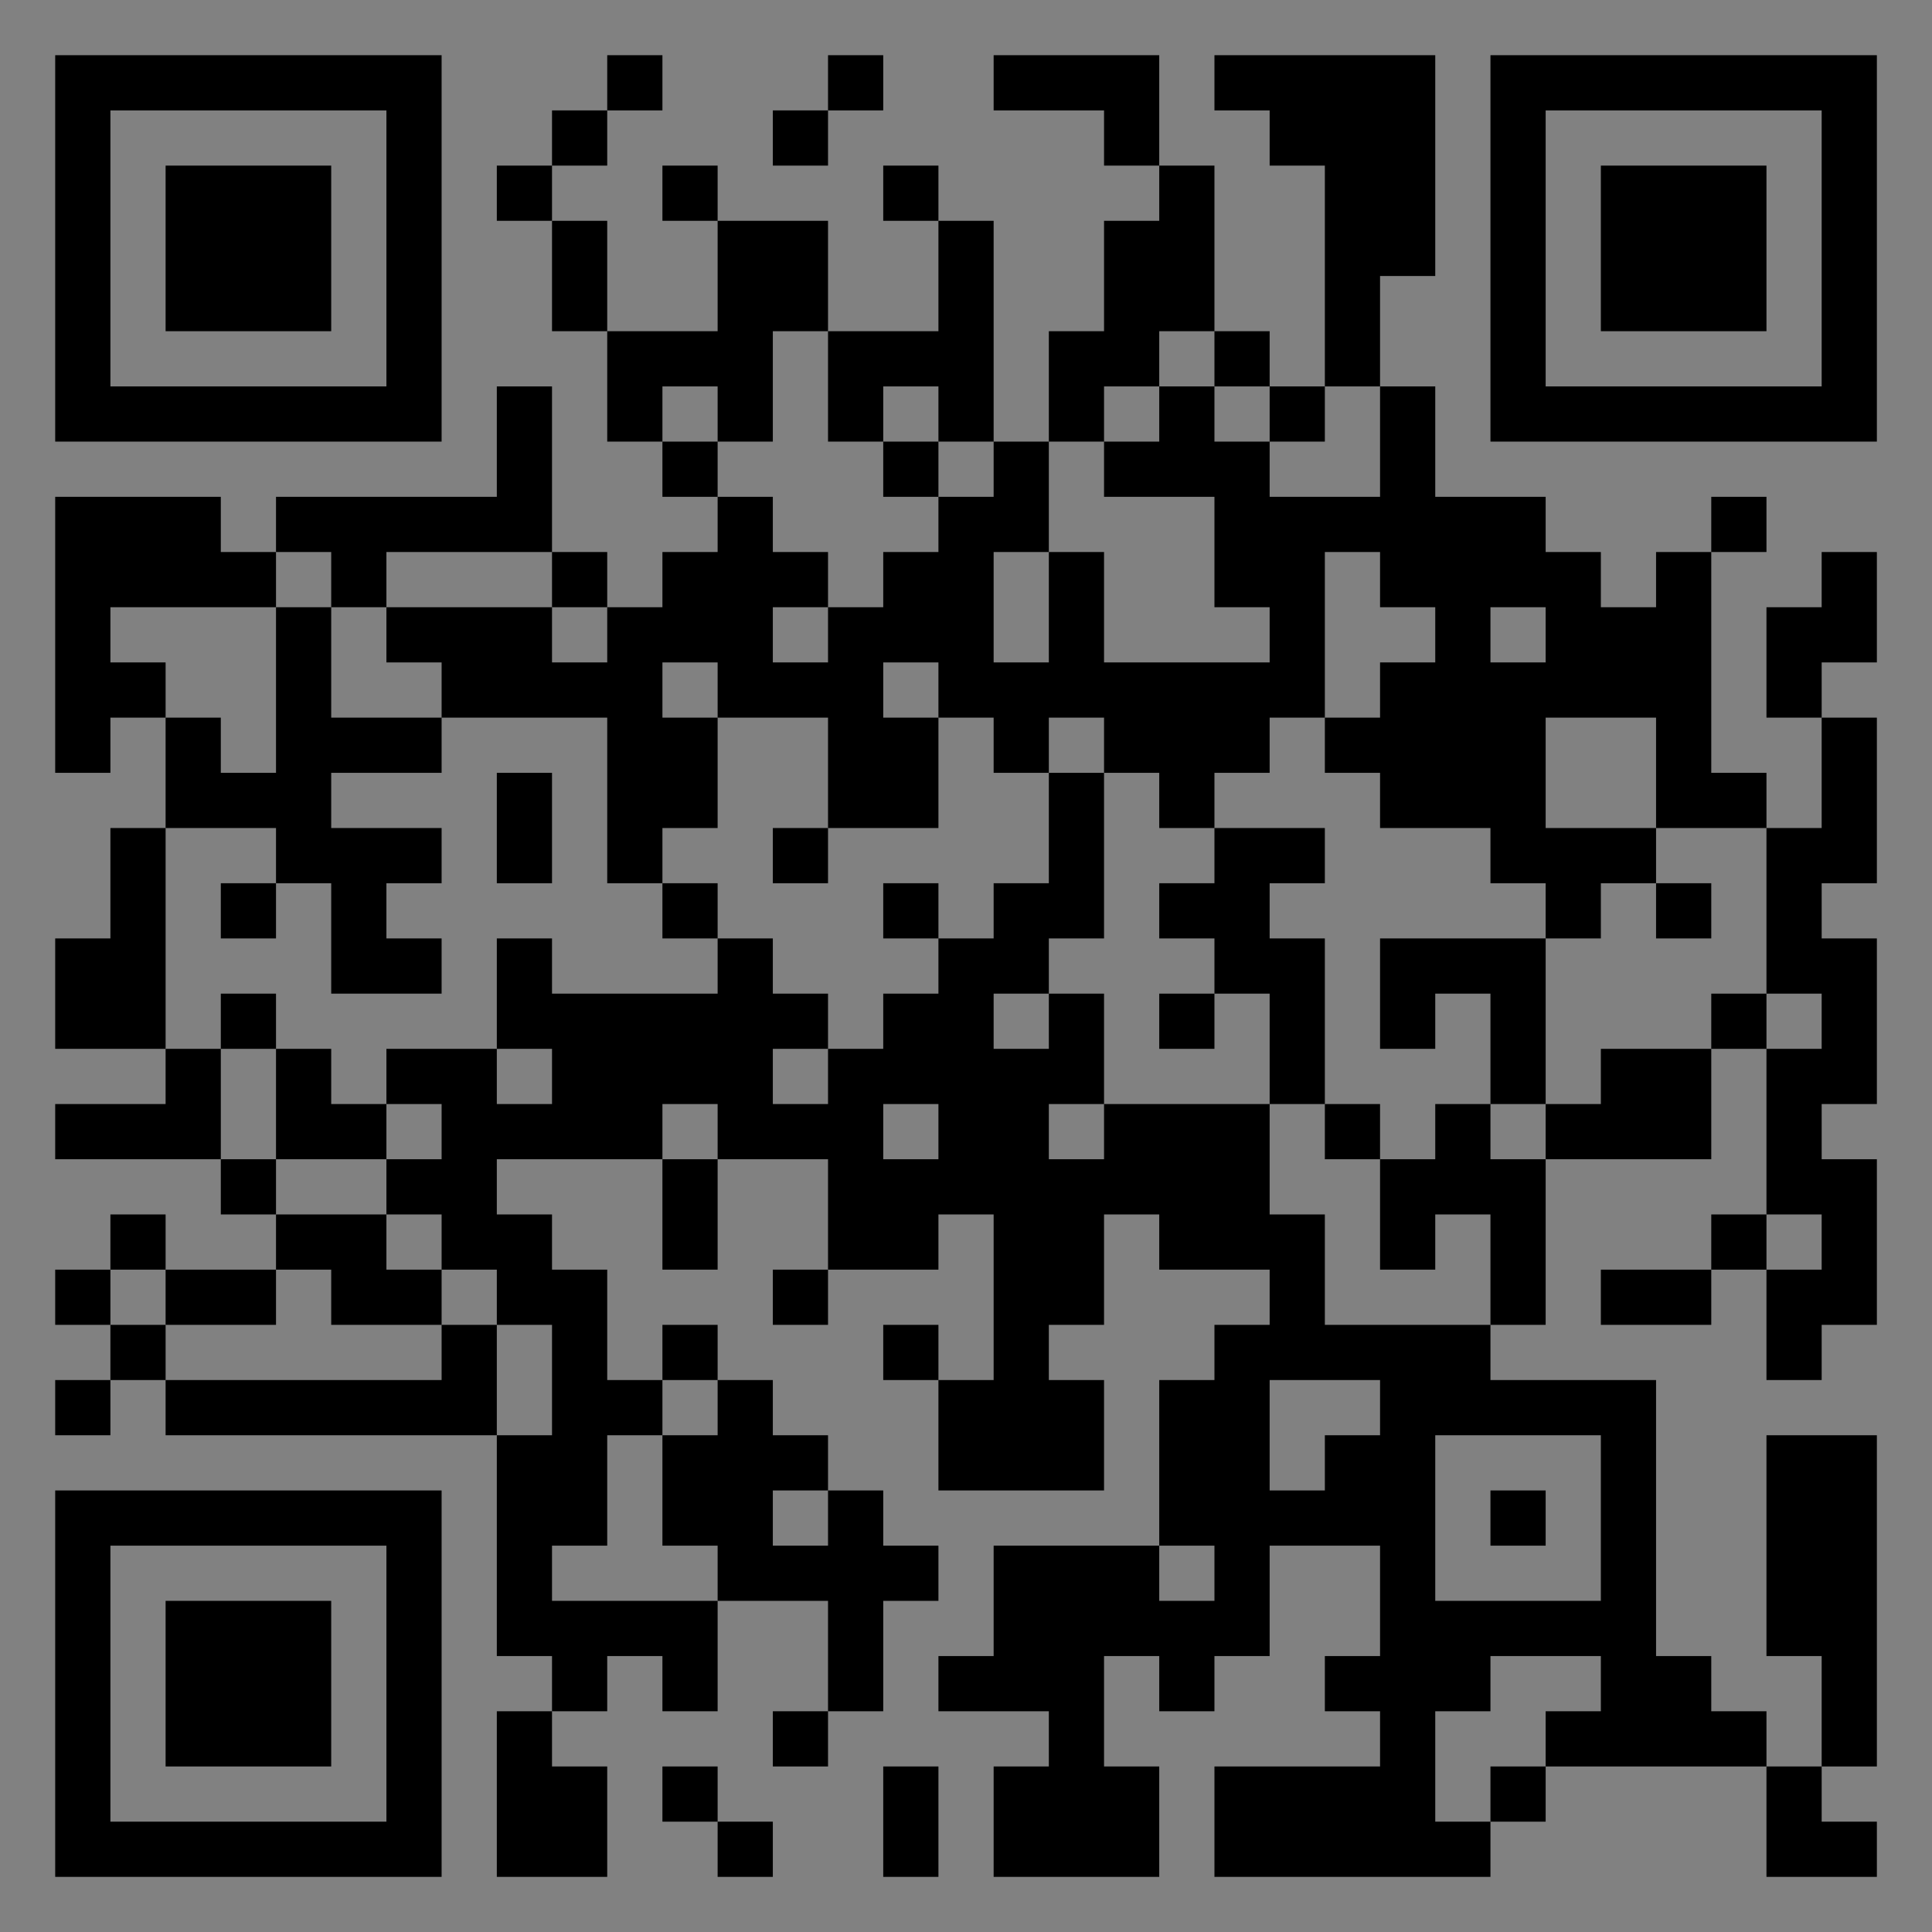 <?xml version="1.0" encoding="UTF-8"?>
<svg xmlns="http://www.w3.org/2000/svg" version="1.1" width="400" height="400" viewBox="0 0 400 400"><rect x="0" y="0" width="400" height="400" fill="#808080" stroke="none"/><rect x="0" y="0" width="400" height="400" fill="#ffffff" fill-opacity="0.01"/><g transform="scale(11.429)"><g transform="translate(1.000,1.000)"><path fill-rule="evenodd" d="M10 0L10 1L9 1L9 2L8 2L8 3L9 3L9 5L10 5L10 7L11 7L11 8L12 8L12 9L11 9L11 10L10 10L10 9L9 9L9 6L8 6L8 8L4 8L4 9L3 9L3 8L0 8L0 13L1 13L1 12L2 12L2 14L1 14L1 16L0 16L0 18L2 18L2 19L0 19L0 20L3 20L3 21L4 21L4 22L2 22L2 21L1 21L1 22L0 22L0 23L1 23L1 24L0 24L0 25L1 25L1 24L2 24L2 25L8 25L8 29L9 29L9 30L8 30L8 33L10 33L10 31L9 31L9 30L10 30L10 29L11 29L11 30L12 30L12 28L14 28L14 30L13 30L13 31L14 31L14 30L15 30L15 28L16 28L16 27L15 27L15 26L14 26L14 25L13 25L13 24L12 24L12 23L11 23L11 24L10 24L10 22L9 22L9 21L8 21L8 20L11 20L11 22L12 22L12 20L14 20L14 22L13 22L13 23L14 23L14 22L16 22L16 21L17 21L17 24L16 24L16 23L15 23L15 24L16 24L16 26L19 26L19 24L18 24L18 23L19 23L19 21L20 21L20 22L22 22L22 23L21 23L21 24L20 24L20 27L17 27L17 29L16 29L16 30L18 30L18 31L17 31L17 33L20 33L20 31L19 31L19 29L20 29L20 30L21 30L21 29L22 29L22 27L24 27L24 29L23 29L23 30L24 30L24 31L21 31L21 33L26 33L26 32L27 32L27 31L31 31L31 33L33 33L33 32L32 32L32 31L33 31L33 25L31 25L31 29L32 29L32 31L31 31L31 30L30 30L30 29L29 29L29 24L26 24L26 23L27 23L27 20L30 20L30 18L31 18L31 21L30 21L30 22L28 22L28 23L30 23L30 22L31 22L31 24L32 24L32 23L33 23L33 20L32 20L32 19L33 19L33 16L32 16L32 15L33 15L33 12L32 12L32 11L33 11L33 9L32 9L32 10L31 10L31 12L32 12L32 14L31 14L31 13L30 13L30 9L31 9L31 8L30 8L30 9L29 9L29 10L28 10L28 9L27 9L27 8L25 8L25 6L24 6L24 4L25 4L25 0L21 0L21 1L22 1L22 2L23 2L23 6L22 6L22 5L21 5L21 2L20 2L20 0L17 0L17 1L19 1L19 2L20 2L20 3L19 3L19 5L18 5L18 7L17 7L17 3L16 3L16 2L15 2L15 3L16 3L16 5L14 5L14 3L12 3L12 2L11 2L11 3L12 3L12 5L10 5L10 3L9 3L9 2L10 2L10 1L11 1L11 0ZM14 0L14 1L13 1L13 2L14 2L14 1L15 1L15 0ZM13 5L13 7L12 7L12 6L11 6L11 7L12 7L12 8L13 8L13 9L14 9L14 10L13 10L13 11L14 11L14 10L15 10L15 9L16 9L16 8L17 8L17 7L16 7L16 6L15 6L15 7L14 7L14 5ZM20 5L20 6L19 6L19 7L18 7L18 9L17 9L17 11L18 11L18 9L19 9L19 11L22 11L22 10L21 10L21 8L19 8L19 7L20 7L20 6L21 6L21 7L22 7L22 8L24 8L24 6L23 6L23 7L22 7L22 6L21 6L21 5ZM15 7L15 8L16 8L16 7ZM4 9L4 10L1 10L1 11L2 11L2 12L3 12L3 13L4 13L4 10L5 10L5 12L7 12L7 13L5 13L5 14L7 14L7 15L6 15L6 16L7 16L7 17L5 17L5 15L4 15L4 14L2 14L2 18L3 18L3 20L4 20L4 21L6 21L6 22L7 22L7 23L5 23L5 22L4 22L4 23L2 23L2 22L1 22L1 23L2 23L2 24L7 24L7 23L8 23L8 25L9 25L9 23L8 23L8 22L7 22L7 21L6 21L6 20L7 20L7 19L6 19L6 18L8 18L8 19L9 19L9 18L8 18L8 16L9 16L9 17L12 17L12 16L13 16L13 17L14 17L14 18L13 18L13 19L14 19L14 18L15 18L15 17L16 17L16 16L17 16L17 15L18 15L18 13L19 13L19 16L18 16L18 17L17 17L17 18L18 18L18 17L19 17L19 19L18 19L18 20L19 20L19 19L22 19L22 21L23 21L23 23L26 23L26 21L25 21L25 22L24 22L24 20L25 20L25 19L26 19L26 20L27 20L27 19L28 19L28 18L30 18L30 17L31 17L31 18L32 18L32 17L31 17L31 14L29 14L29 12L27 12L27 14L29 14L29 15L28 15L28 16L27 16L27 15L26 15L26 14L24 14L24 13L23 13L23 12L24 12L24 11L25 11L25 10L24 10L24 9L23 9L23 12L22 12L22 13L21 13L21 14L20 14L20 13L19 13L19 12L18 12L18 13L17 13L17 12L16 12L16 11L15 11L15 12L16 12L16 14L14 14L14 12L12 12L12 11L11 11L11 12L12 12L12 14L11 14L11 15L10 15L10 12L7 12L7 11L6 11L6 10L9 10L9 11L10 11L10 10L9 10L9 9L6 9L6 10L5 10L5 9ZM26 10L26 11L27 11L27 10ZM8 13L8 15L9 15L9 13ZM13 14L13 15L14 15L14 14ZM21 14L21 15L20 15L20 16L21 16L21 17L20 17L20 18L21 18L21 17L22 17L22 19L23 19L23 20L24 20L24 19L23 19L23 16L22 16L22 15L23 15L23 14ZM3 15L3 16L4 16L4 15ZM11 15L11 16L12 16L12 15ZM15 15L15 16L16 16L16 15ZM29 15L29 16L30 16L30 15ZM24 16L24 18L25 18L25 17L26 17L26 19L27 19L27 16ZM3 17L3 18L4 18L4 20L6 20L6 19L5 19L5 18L4 18L4 17ZM11 19L11 20L12 20L12 19ZM15 19L15 20L16 20L16 19ZM31 21L31 22L32 22L32 21ZM11 24L11 25L10 25L10 27L9 27L9 28L12 28L12 27L11 27L11 25L12 25L12 24ZM22 24L22 26L23 26L23 25L24 25L24 24ZM25 25L25 28L28 28L28 25ZM13 26L13 27L14 27L14 26ZM26 26L26 27L27 27L27 26ZM20 27L20 28L21 28L21 27ZM26 29L26 30L25 30L25 32L26 32L26 31L27 31L27 30L28 30L28 29ZM11 31L11 32L12 32L12 33L13 33L13 32L12 32L12 31ZM15 31L15 33L16 33L16 31ZM0 0L0 7L7 7L7 0ZM1 1L1 6L6 6L6 1ZM2 2L2 5L5 5L5 2ZM33 0L26 0L26 7L33 7ZM32 1L27 1L27 6L32 6ZM31 2L28 2L28 5L31 5ZM0 33L7 33L7 26L0 26ZM1 32L6 32L6 27L1 27ZM2 31L5 31L5 28L2 28Z" fill="#000000"/></g></g></svg>

